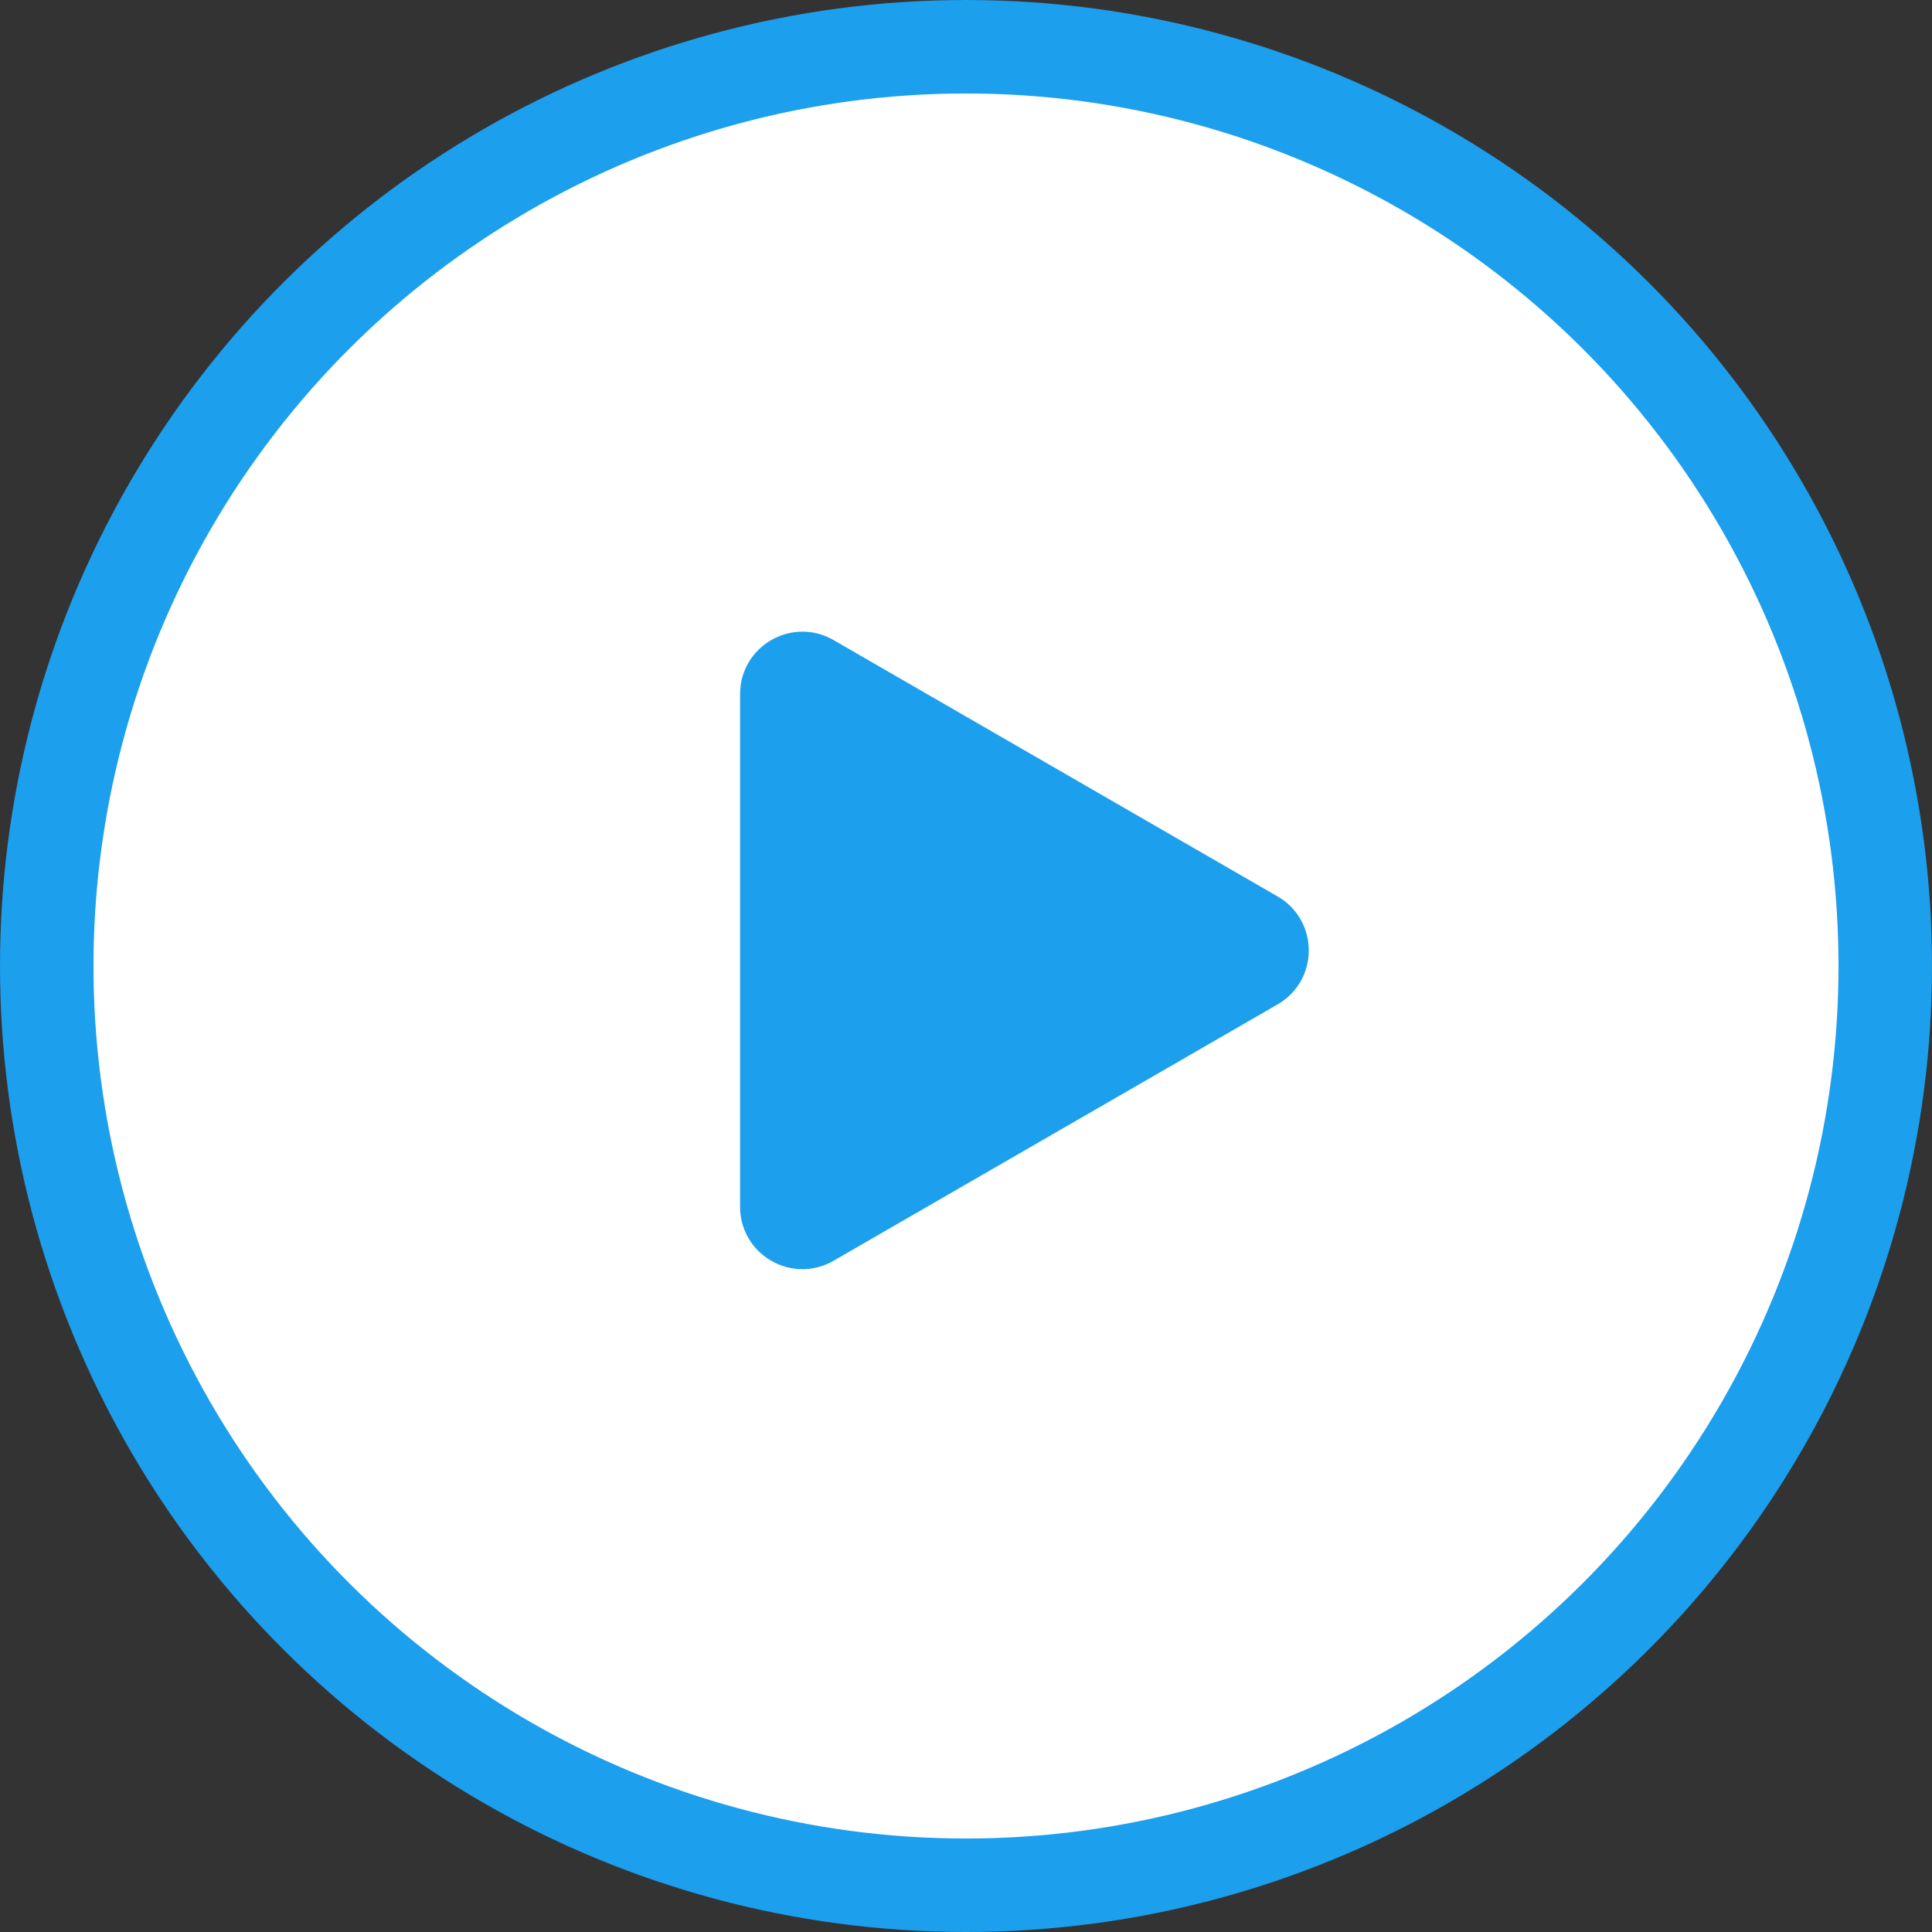 <svg xmlns="http://www.w3.org/2000/svg" width="62" height="62" viewBox="0 0 62 62" fill="none"><rect x="0" y="0" width="62" height="62" fill="#333333" stroke="none"/><circle cx="31" cy="31" r="29.5" transform="rotate(-90 31 31)" fill="white" stroke="#1C9FED" stroke-width="3"></circle><path d="M40.75 29.201C41.75 29.779 41.75 31.221 40.75 31.799L26.5 40.026C25.5 40.604 24.25 39.882 24.25 38.727L24.25 22.273C24.25 21.118 25.5 20.396 26.5 20.974L40.75 29.201Z" fill="#1C9FED" stroke="#1C9FED"></path></svg>